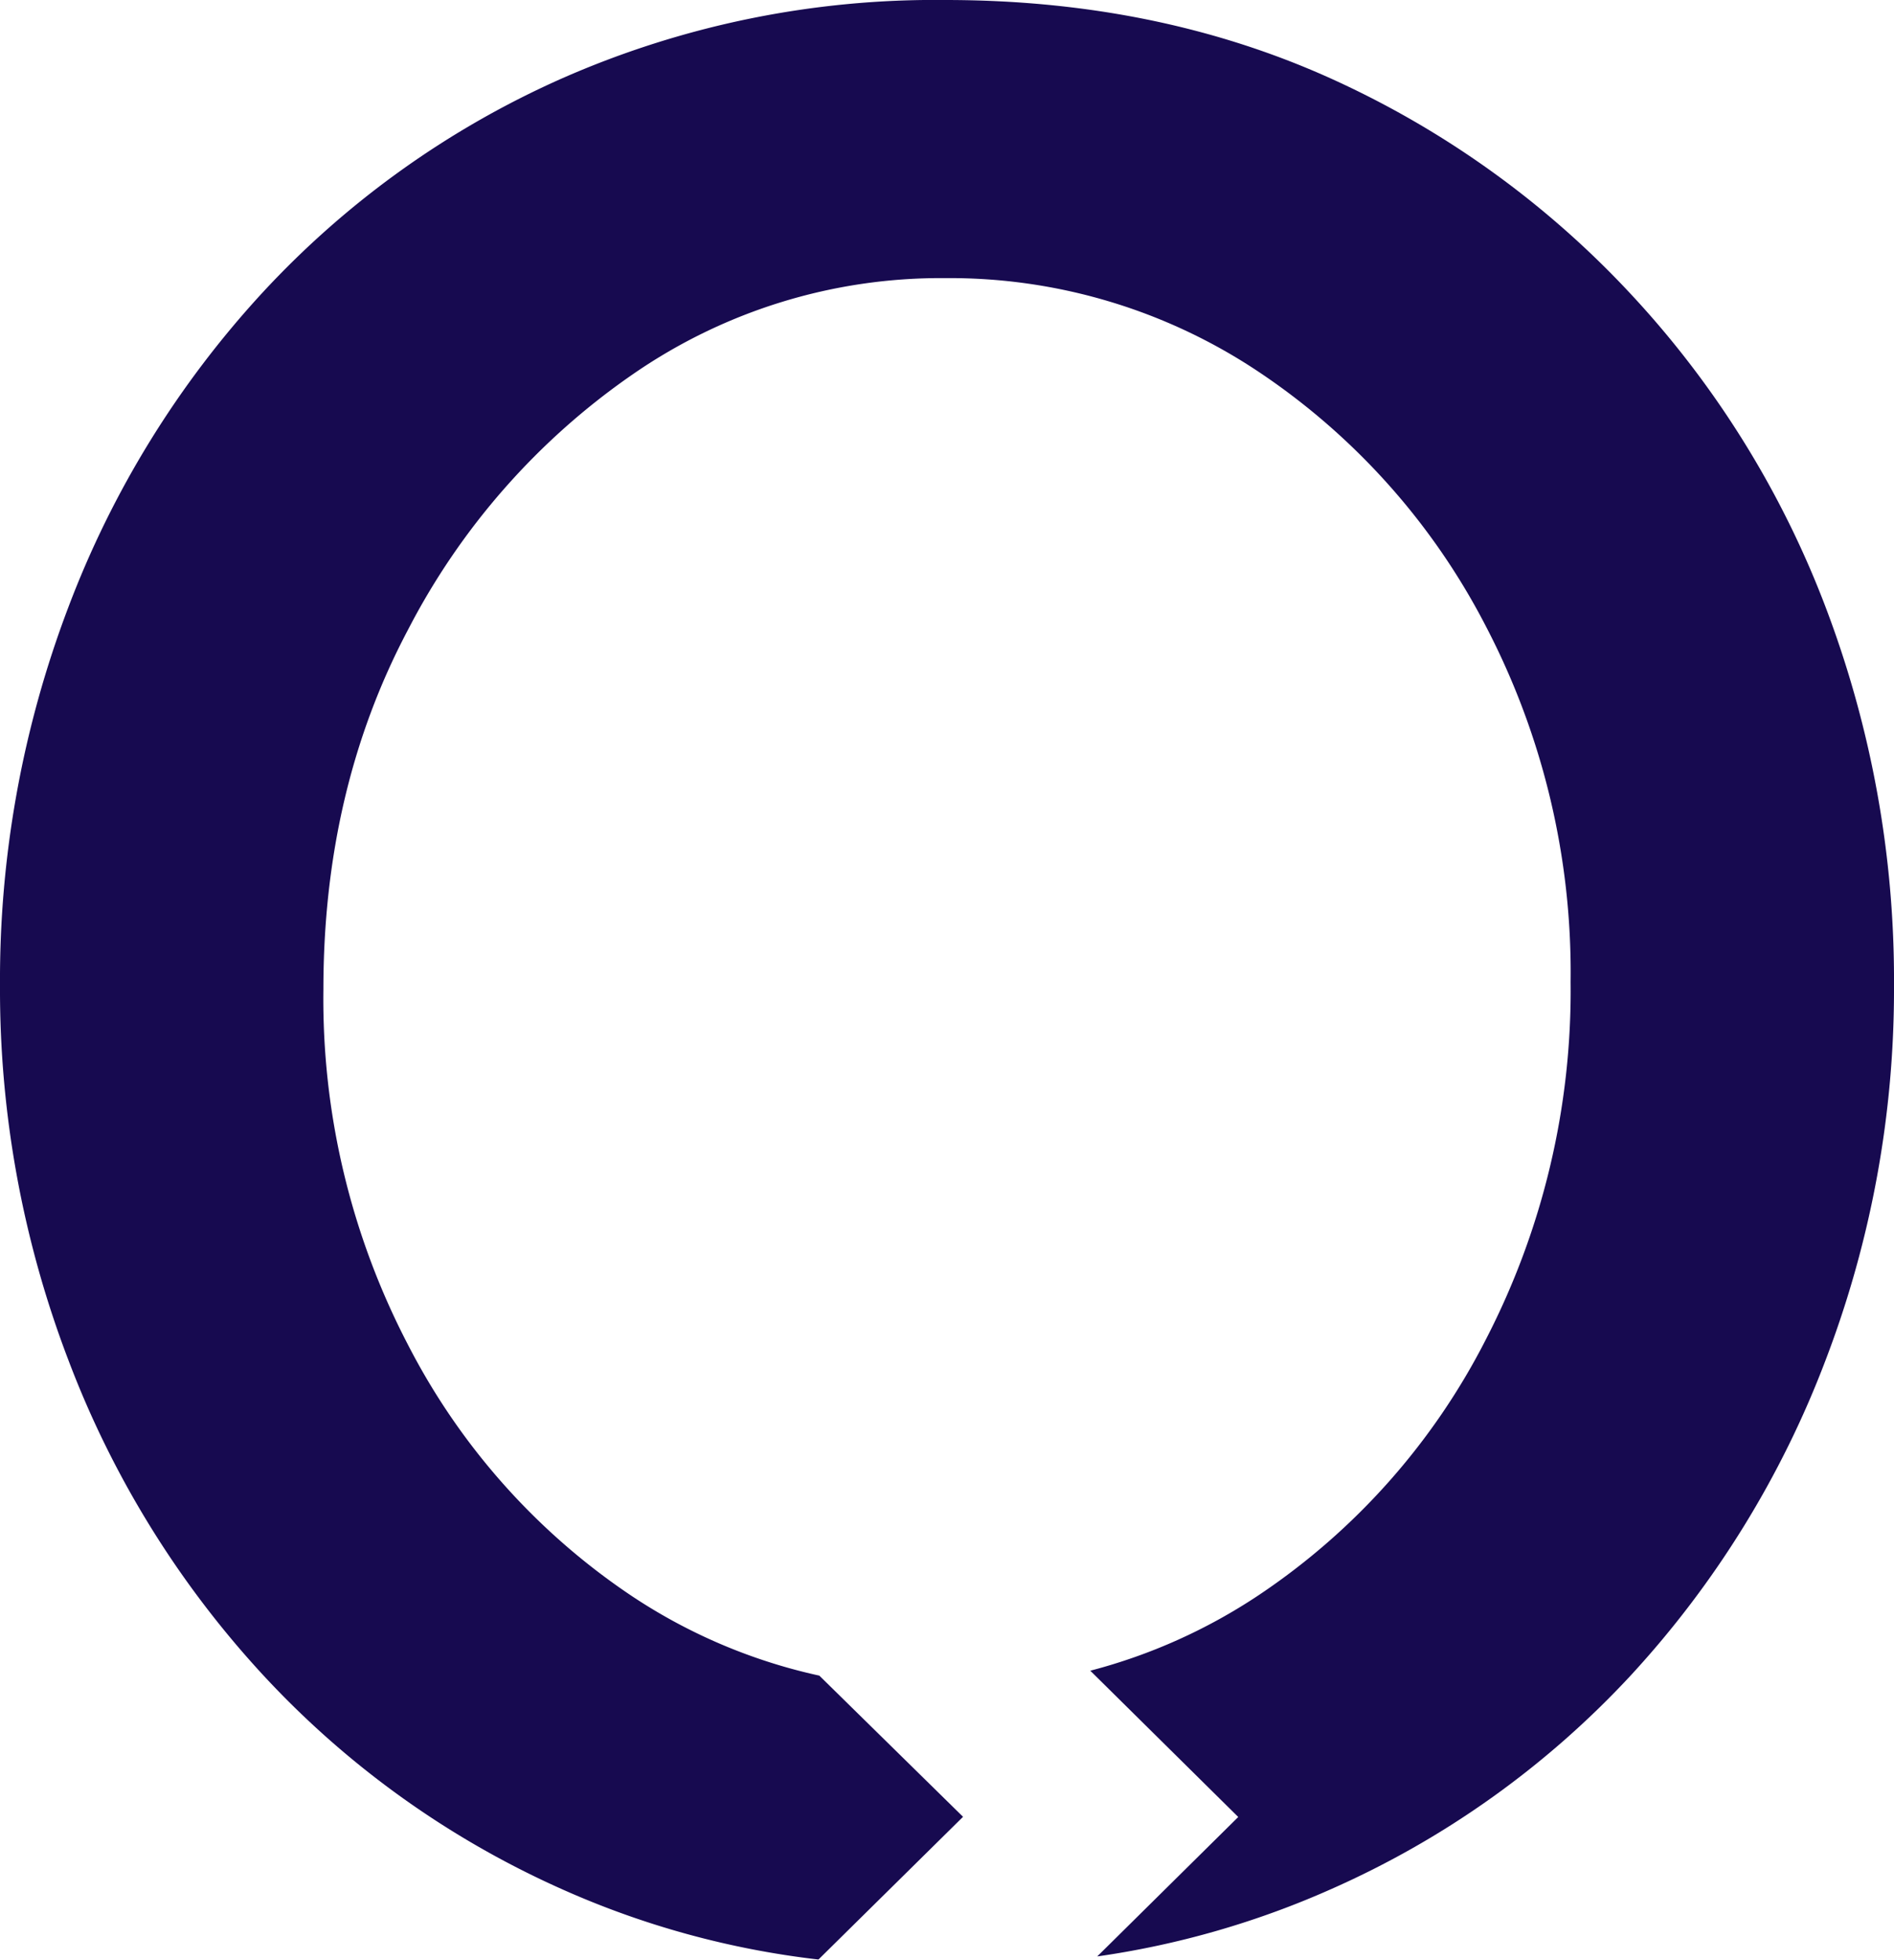 <svg xmlns="http://www.w3.org/2000/svg" viewBox="0 0 196.49 203.23"><defs><style>.cls-1{fill:#170a50;}</style></defs><g id="Layer_2" data-name="Layer 2"><g id="favicon"><g id="dark"><g id="letter-o"><path class="cls-1" d="M189.41,63a99.36,99.36,0,0,0-20.32-32.61A97.15,97.15,0,0,0,138,8.11Q120,0,98.06,0A96,96,0,0,0,58.35,8.11,94.39,94.39,0,0,0,27.22,30.36,100.58,100.58,0,0,0,7.08,63,108.74,108.74,0,0,0,0,102.19,107.57,107.57,0,0,0,7.08,141a100.52,100.52,0,0,0,20.14,32.62,94.76,94.76,0,0,0,31,22.25,90.59,90.59,0,0,0,26.69,7.33l15-14.8L85,173.76a57.12,57.12,0,0,1-19.39-8.21,69.62,69.62,0,0,1-23.3-26.13,77.53,77.53,0,0,1-8.76-36.85q0-20.68,8.76-37.23a72.75,72.75,0,0,1,23.3-26.5,56.14,56.14,0,0,1,32.44-10,57.71,57.71,0,0,1,32.62,9.78A70.67,70.67,0,0,1,154.18,65a77.61,77.61,0,0,1,8.76,36.84,78.73,78.73,0,0,1-8.76,37,70.28,70.28,0,0,1-23.5,26.51,57.84,57.84,0,0,1-17.57,7.9l15.35,15.17-14.63,14.46a91.52,91.52,0,0,0,24.31-7,94.39,94.39,0,0,0,31.14-22.25A101,101,0,0,0,189.41,141a107.57,107.57,0,0,0,7.08-38.84A108.74,108.74,0,0,0,189.41,63Z"/></g></g></g></g></svg>